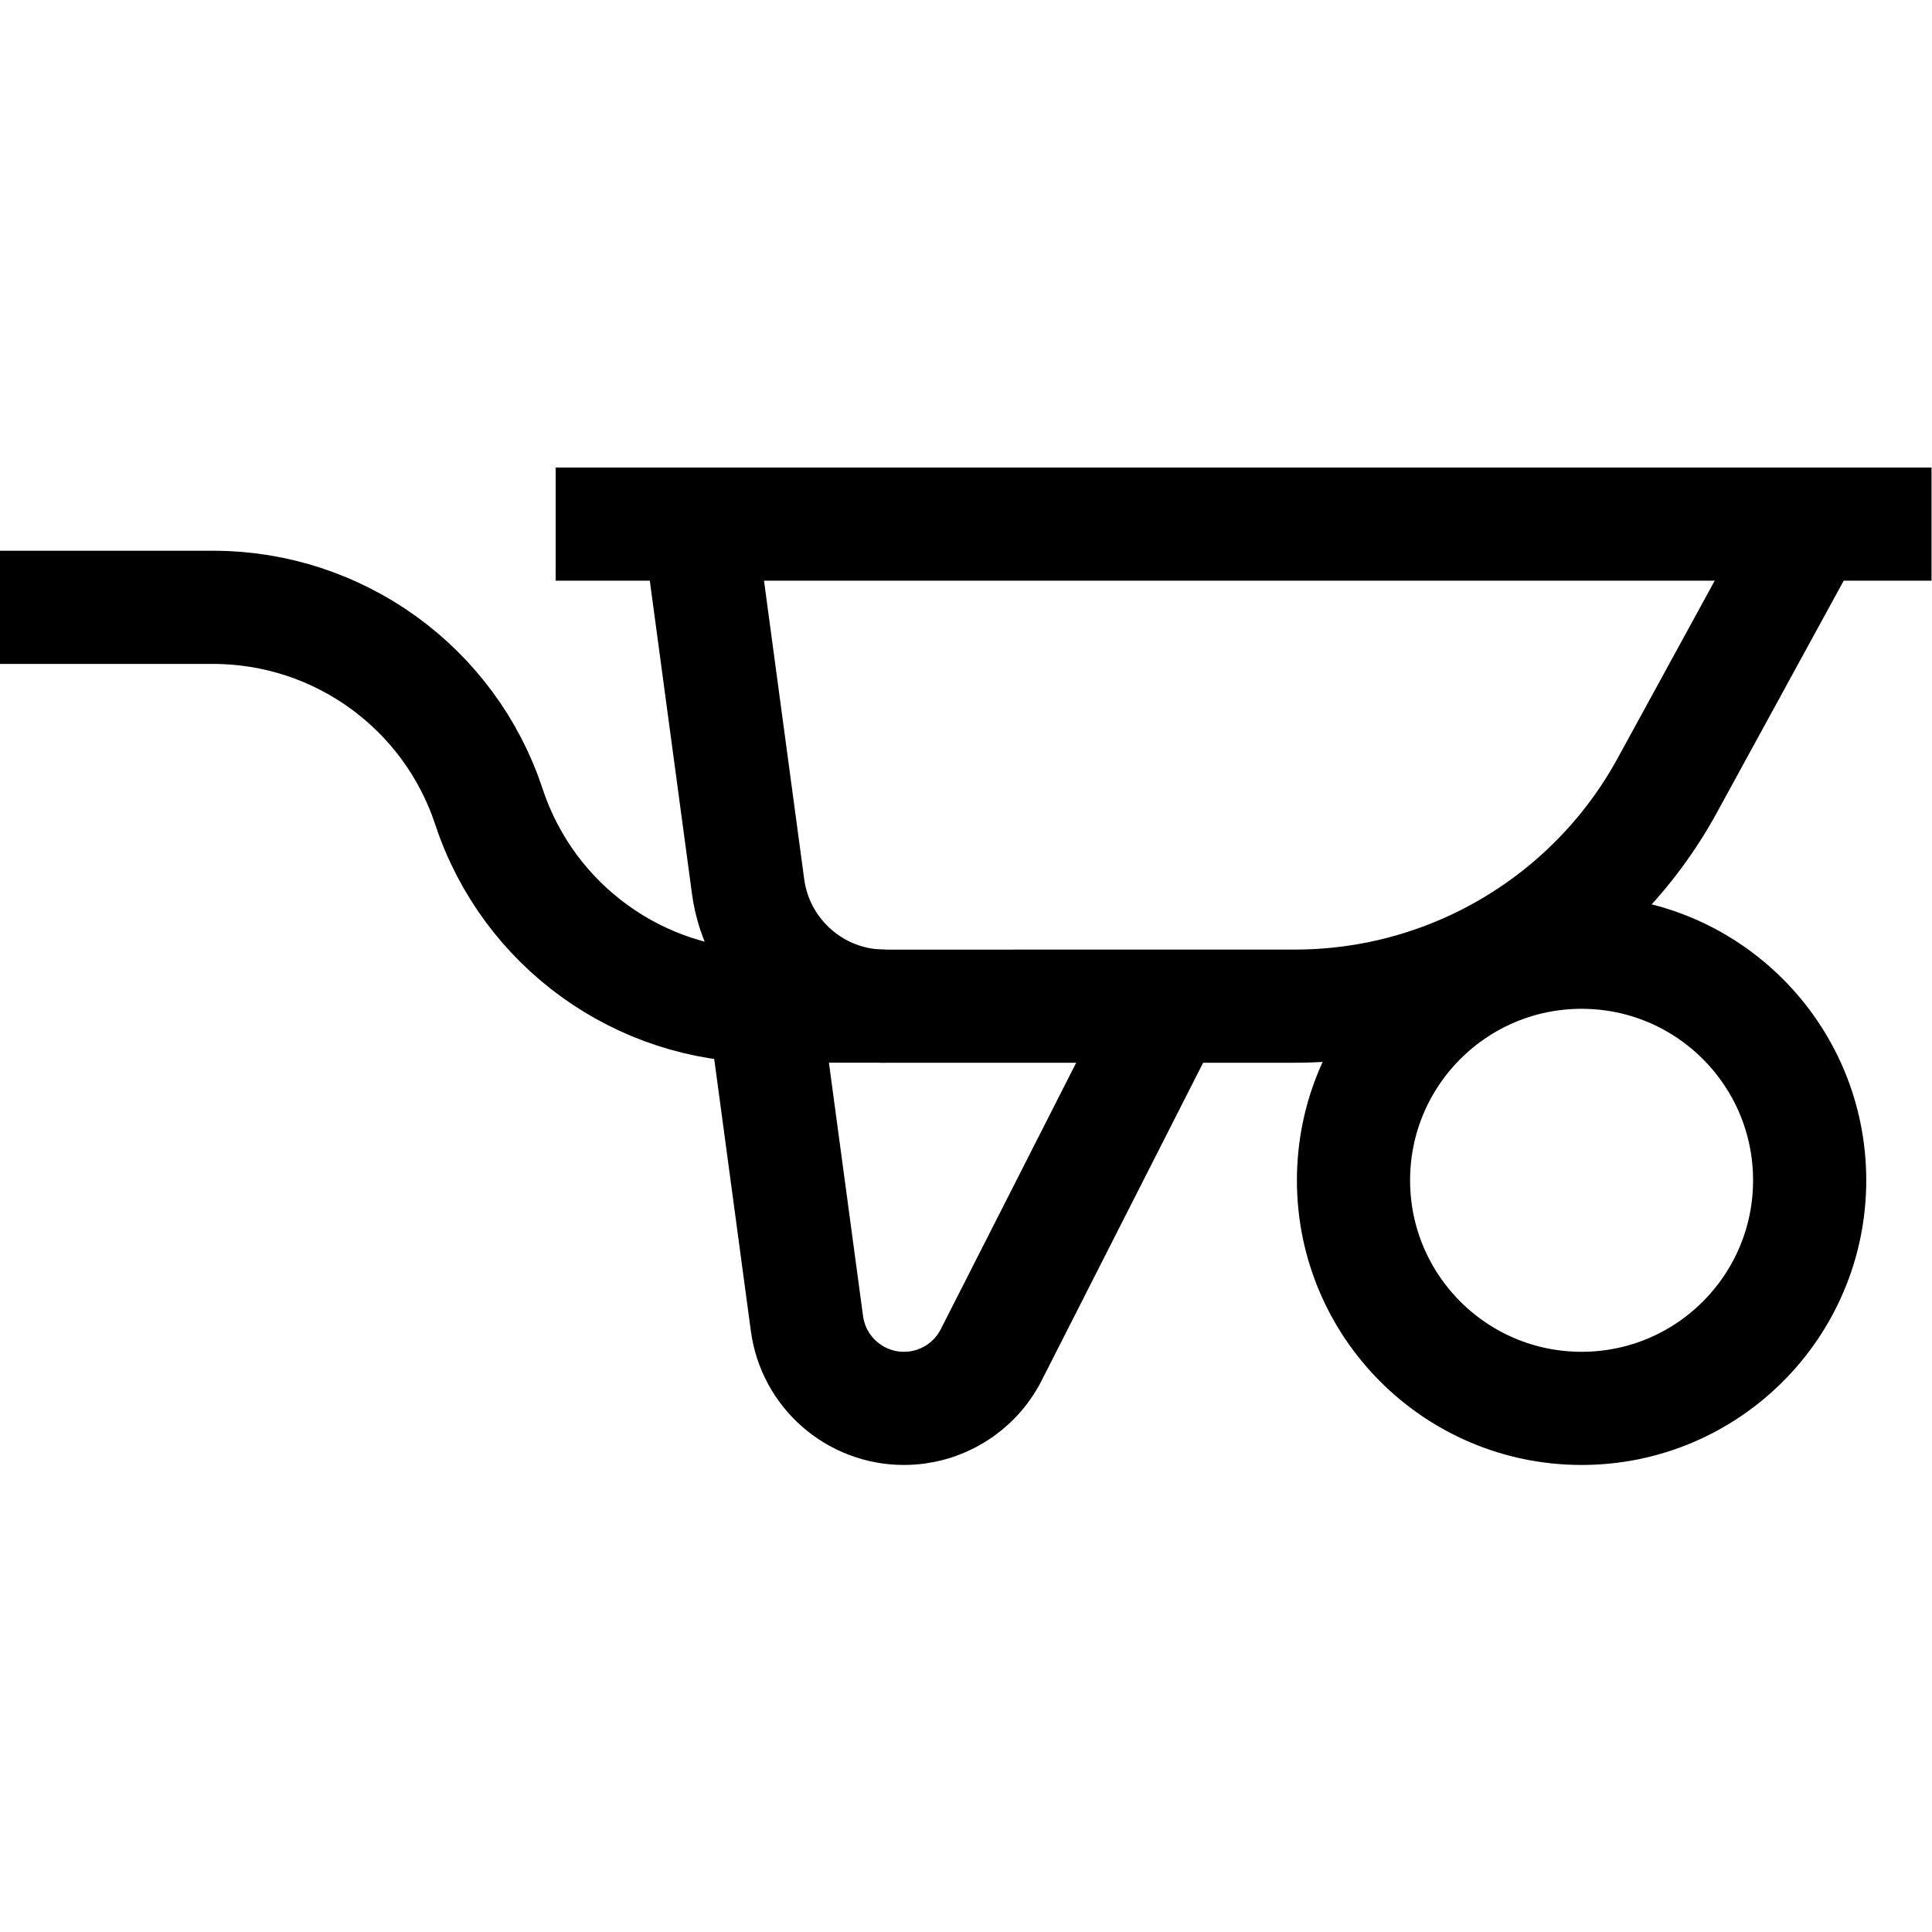 <?xml version="1.0" encoding="UTF-8" standalone="no"?>
<!-- Created with Inkscape (http://www.inkscape.org/) -->

<svg
   version="1.1"
   id="svg1023"
   xml:space="preserve"
   width="682.667"
   height="682.667"
   viewBox="0 0 682.667 682.667"
   xmlns="http://www.w3.org/2000/svg"
   xmlns:svg="http://www.w3.org/2000/svg"><defs
     id="defs1027"><clipPath
       clipPathUnits="userSpaceOnUse"
       id="clipPath1037"><path
         d="M 0,512 H 512 V 0 H 0 Z"
         id="path1035" /></clipPath></defs><g
     id="g1029"
     transform="matrix(1.333,0,0,-1.333,0,682.667)"><g
       id="g1031"><g
         id="g1033"
         clip-path="url(#clipPath1037)"><g
           id="g1039"
           transform="translate(512,373.199)"><path
             d="M 0,0 H -364.708"
             style="fill:none;stroke:#000000;stroke-width:30;stroke-linecap:butt;stroke-linejoin:miter;stroke-miterlimit:10;stroke-dasharray:none;stroke-opacity:1"
             id="path1041" /></g><g
           id="g1043"
           transform="translate(0,351.138)"><path
             d="m 0,0 h 56.479 c 33.225,0 62.705,-21.307 73.129,-52.854 10.425,-31.548 39.905,-52.855 73.131,-52.855 h 31.813"
             style="fill:none;stroke:#000000;stroke-width:30;stroke-linecap:butt;stroke-linejoin:miter;stroke-miterlimit:10;stroke-dasharray:none;stroke-opacity:1"
             id="path1045" /></g><g
           id="g1047"
           transform="translate(309.724,245.429)"><path
             d="m 0,0 -46.972,-92.436 c -4.424,-8.708 -13.364,-14.192 -23.131,-14.192 -12.992,0 -23.981,9.608 -25.715,22.483 l -11.33,84.123"
             style="fill:none;stroke:#000000;stroke-width:30;stroke-linecap:butt;stroke-linejoin:miter;stroke-miterlimit:10;stroke-dasharray:none;stroke-opacity:1"
             id="path1049" /></g><g
           id="g1051"
           transform="translate(185.363,373.199)"><path
             d="m 0,0 12.943,-96.101 c 2.445,-18.148 17.934,-31.69 36.246,-31.688 l 108.721,0.012 c 41.121,0.004 78.963,22.445 98.69,58.525 L 294.465,0"
             style="fill:none;stroke:#000000;stroke-width:30;stroke-linecap:butt;stroke-linejoin:miter;stroke-miterlimit:10;stroke-dasharray:none;stroke-opacity:1"
             id="path1053" /></g><g
           id="g1055"
           transform="translate(479.699,199.258)"><path
             d="m 0,0 c 0,-33.39 -27.068,-60.458 -60.458,-60.458 -33.39,0 -60.458,27.068 -60.458,60.458 0,33.39 27.068,60.458 60.458,60.458 C -27.068,60.458 0,33.39 0,0 Z"
             style="fill:none;stroke:#000000;stroke-width:30;stroke-linecap:butt;stroke-linejoin:miter;stroke-miterlimit:10;stroke-dasharray:none;stroke-opacity:1"
             id="path1057" /></g></g></g></g></svg>
